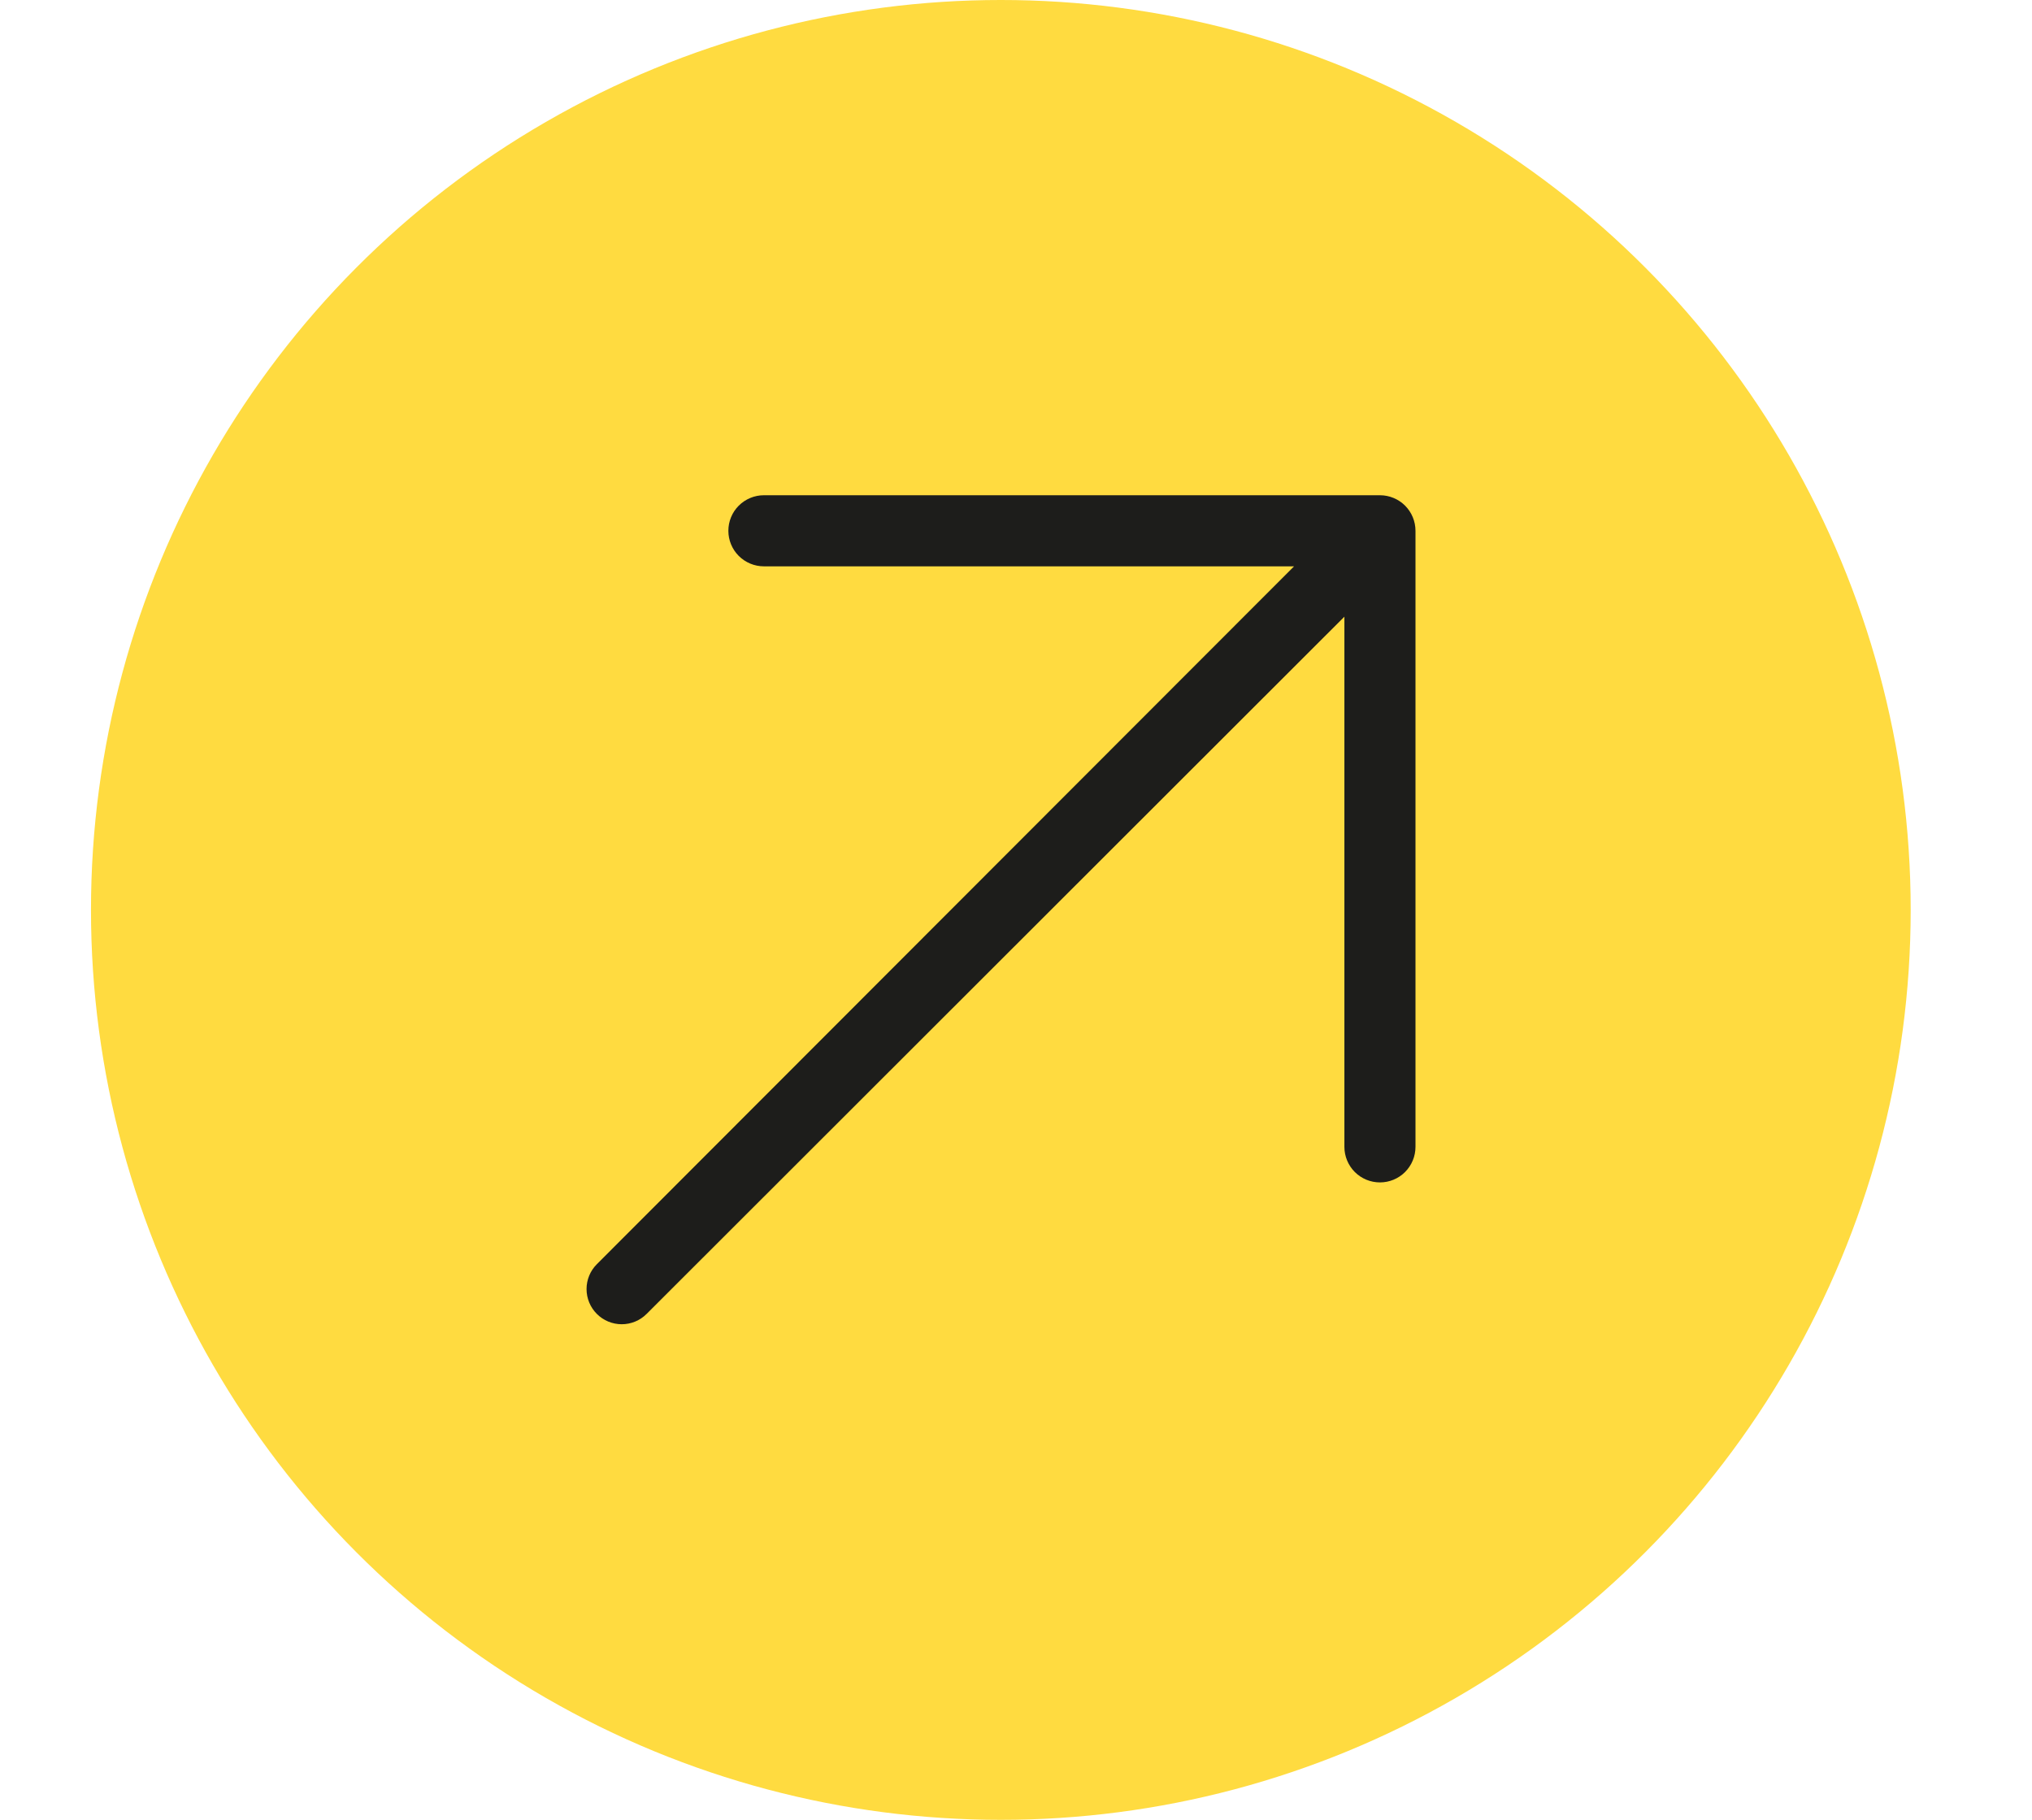 <svg width="67" height="60" viewBox="0 0 67 60" fill="none" xmlns="http://www.w3.org/2000/svg">
<circle cx="33" cy="30" r="30" fill="#FFDB40"/>
<path d="M46.672 17.5V37.812C46.672 38.123 46.548 38.421 46.329 38.641C46.109 38.861 45.811 38.984 45.5 38.984C45.189 38.984 44.891 38.861 44.671 38.641C44.452 38.421 44.328 38.123 44.328 37.812V20.332L21.32 43.32C21.103 43.538 20.808 43.66 20.5 43.66C20.192 43.66 19.897 43.538 19.68 43.32C19.462 43.103 19.34 42.808 19.34 42.5C19.34 42.192 19.462 41.897 19.68 41.68L42.668 18.672H25.187C24.877 18.672 24.579 18.548 24.359 18.329C24.139 18.109 24.016 17.811 24.016 17.5C24.016 17.189 24.139 16.891 24.359 16.671C24.579 16.452 24.877 16.328 25.187 16.328H45.5C45.811 16.328 46.109 16.452 46.329 16.671C46.548 16.891 46.672 17.189 46.672 17.5Z" fill="#1D1D1B"/>
</svg>
